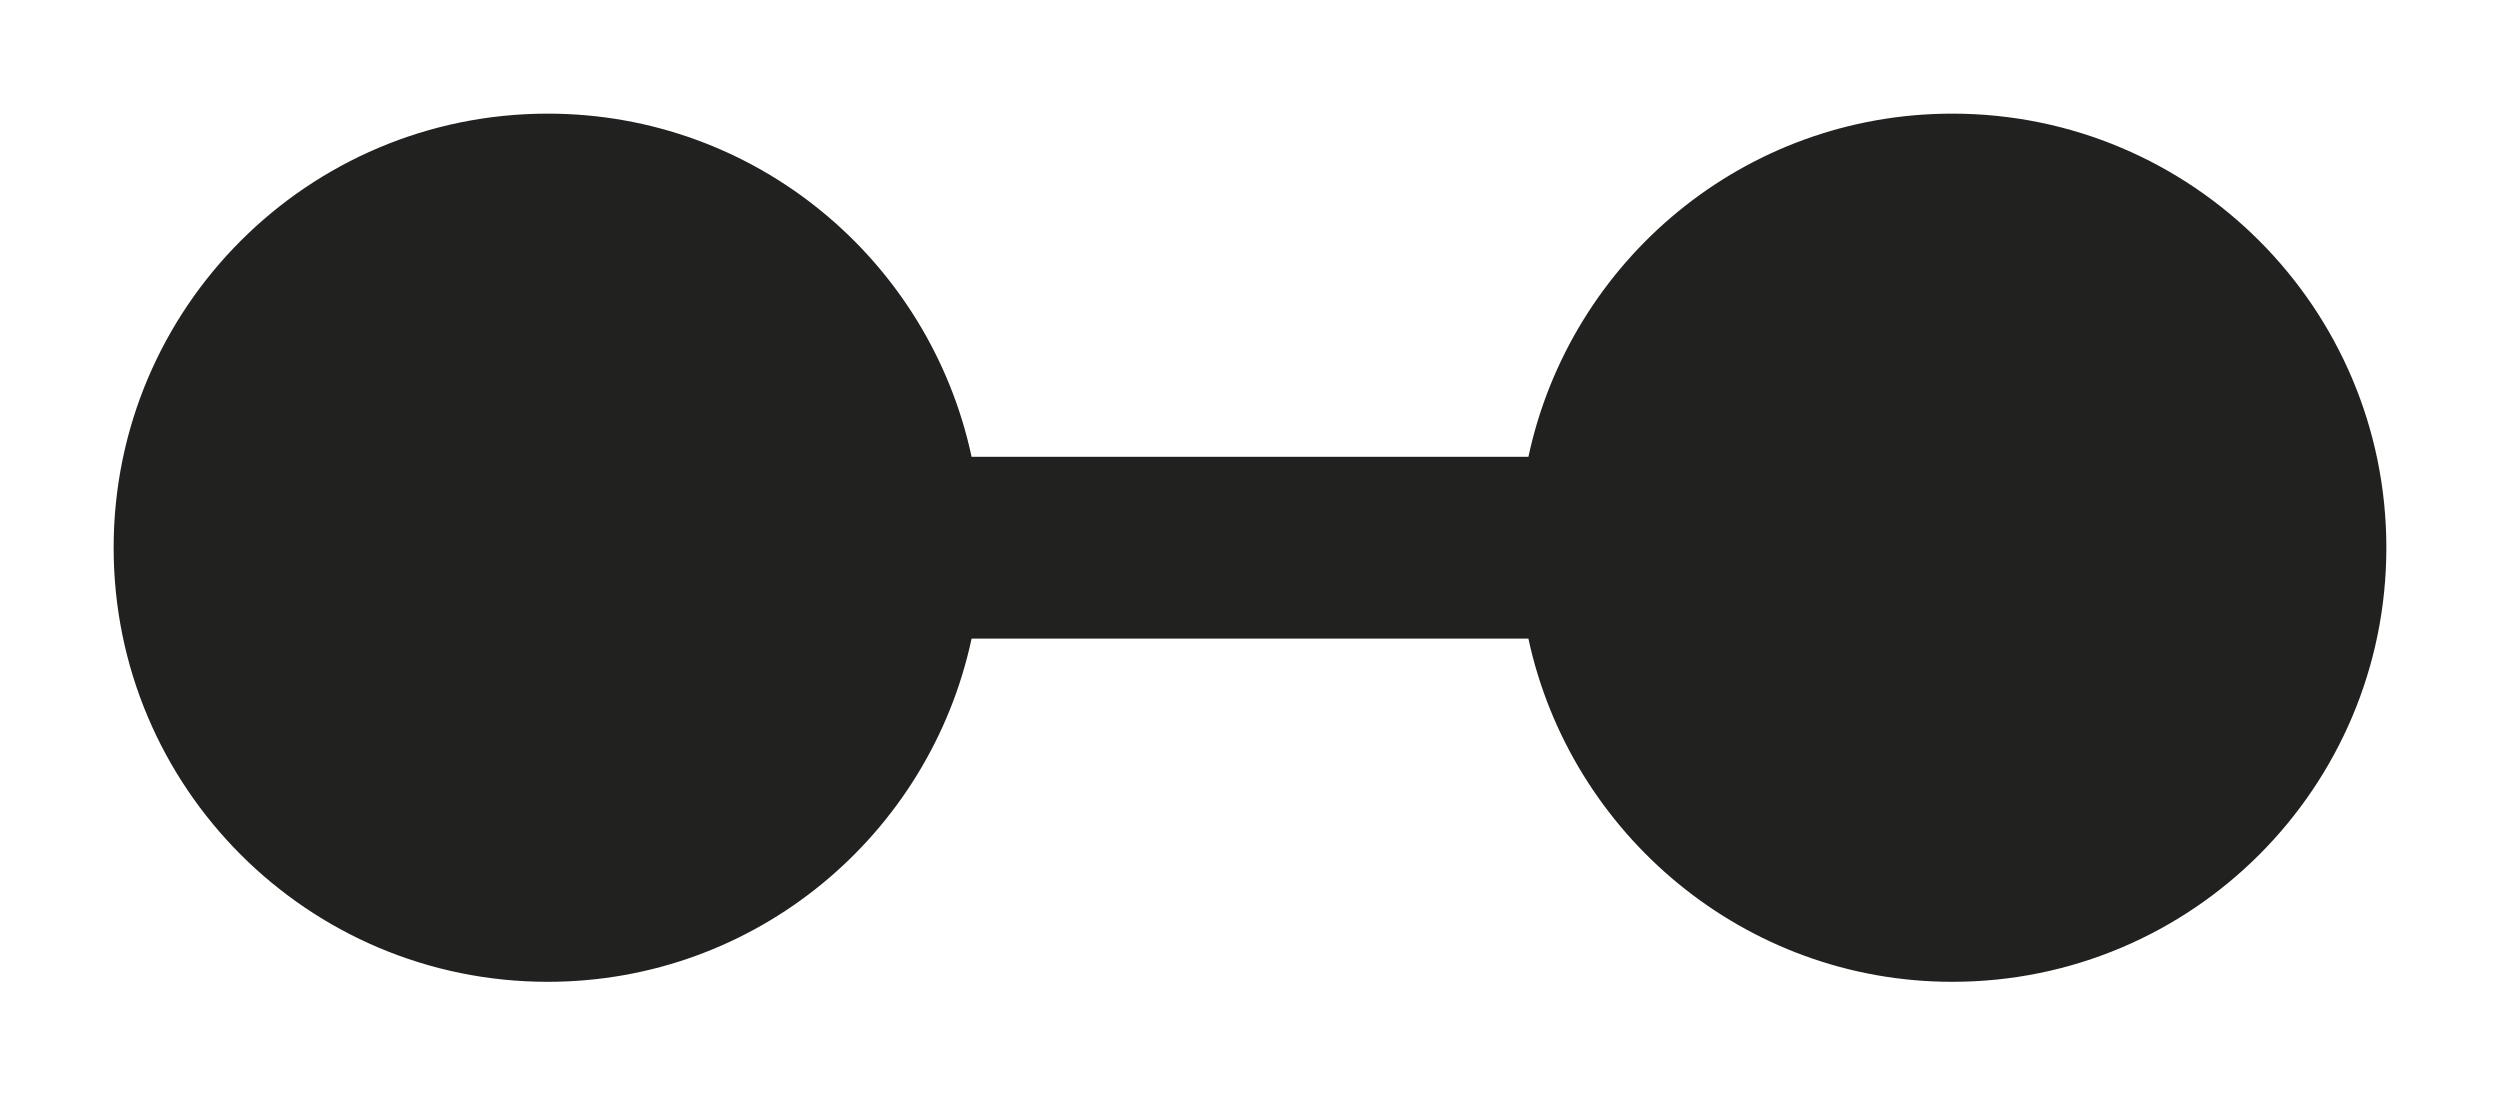 <?xml version="1.0" encoding="utf-8"?>
<!-- Generator: Adobe Illustrator 25.0.1, SVG Export Plug-In . SVG Version: 6.00 Build 0)  -->
<svg version="1.1" id="Layer_1" xmlns="http://www.w3.org/2000/svg" xmlns:xlink="http://www.w3.org/1999/xlink" x="0px" y="0px"
	 viewBox="0 0 22 9.64" style="enable-background:new 0 0 22 9.64;" xml:space="preserve">
<style type="text/css">
	.st0{fill:#212120;}
</style>
<path class="st0" d="M17.18,1c-1.83,0-3.36,1.29-3.73,3.02h-4.9C8.18,2.29,6.65,1,4.82,1C2.71,1,1,2.71,1,4.82s1.71,3.82,3.82,3.82
	c1.83,0,3.36-1.29,3.73-3.02h4.9c0.37,1.72,1.9,3.02,3.73,3.02c2.11,0,3.82-1.71,3.82-3.82S19.29,1,17.18,1z"/>
</svg>
